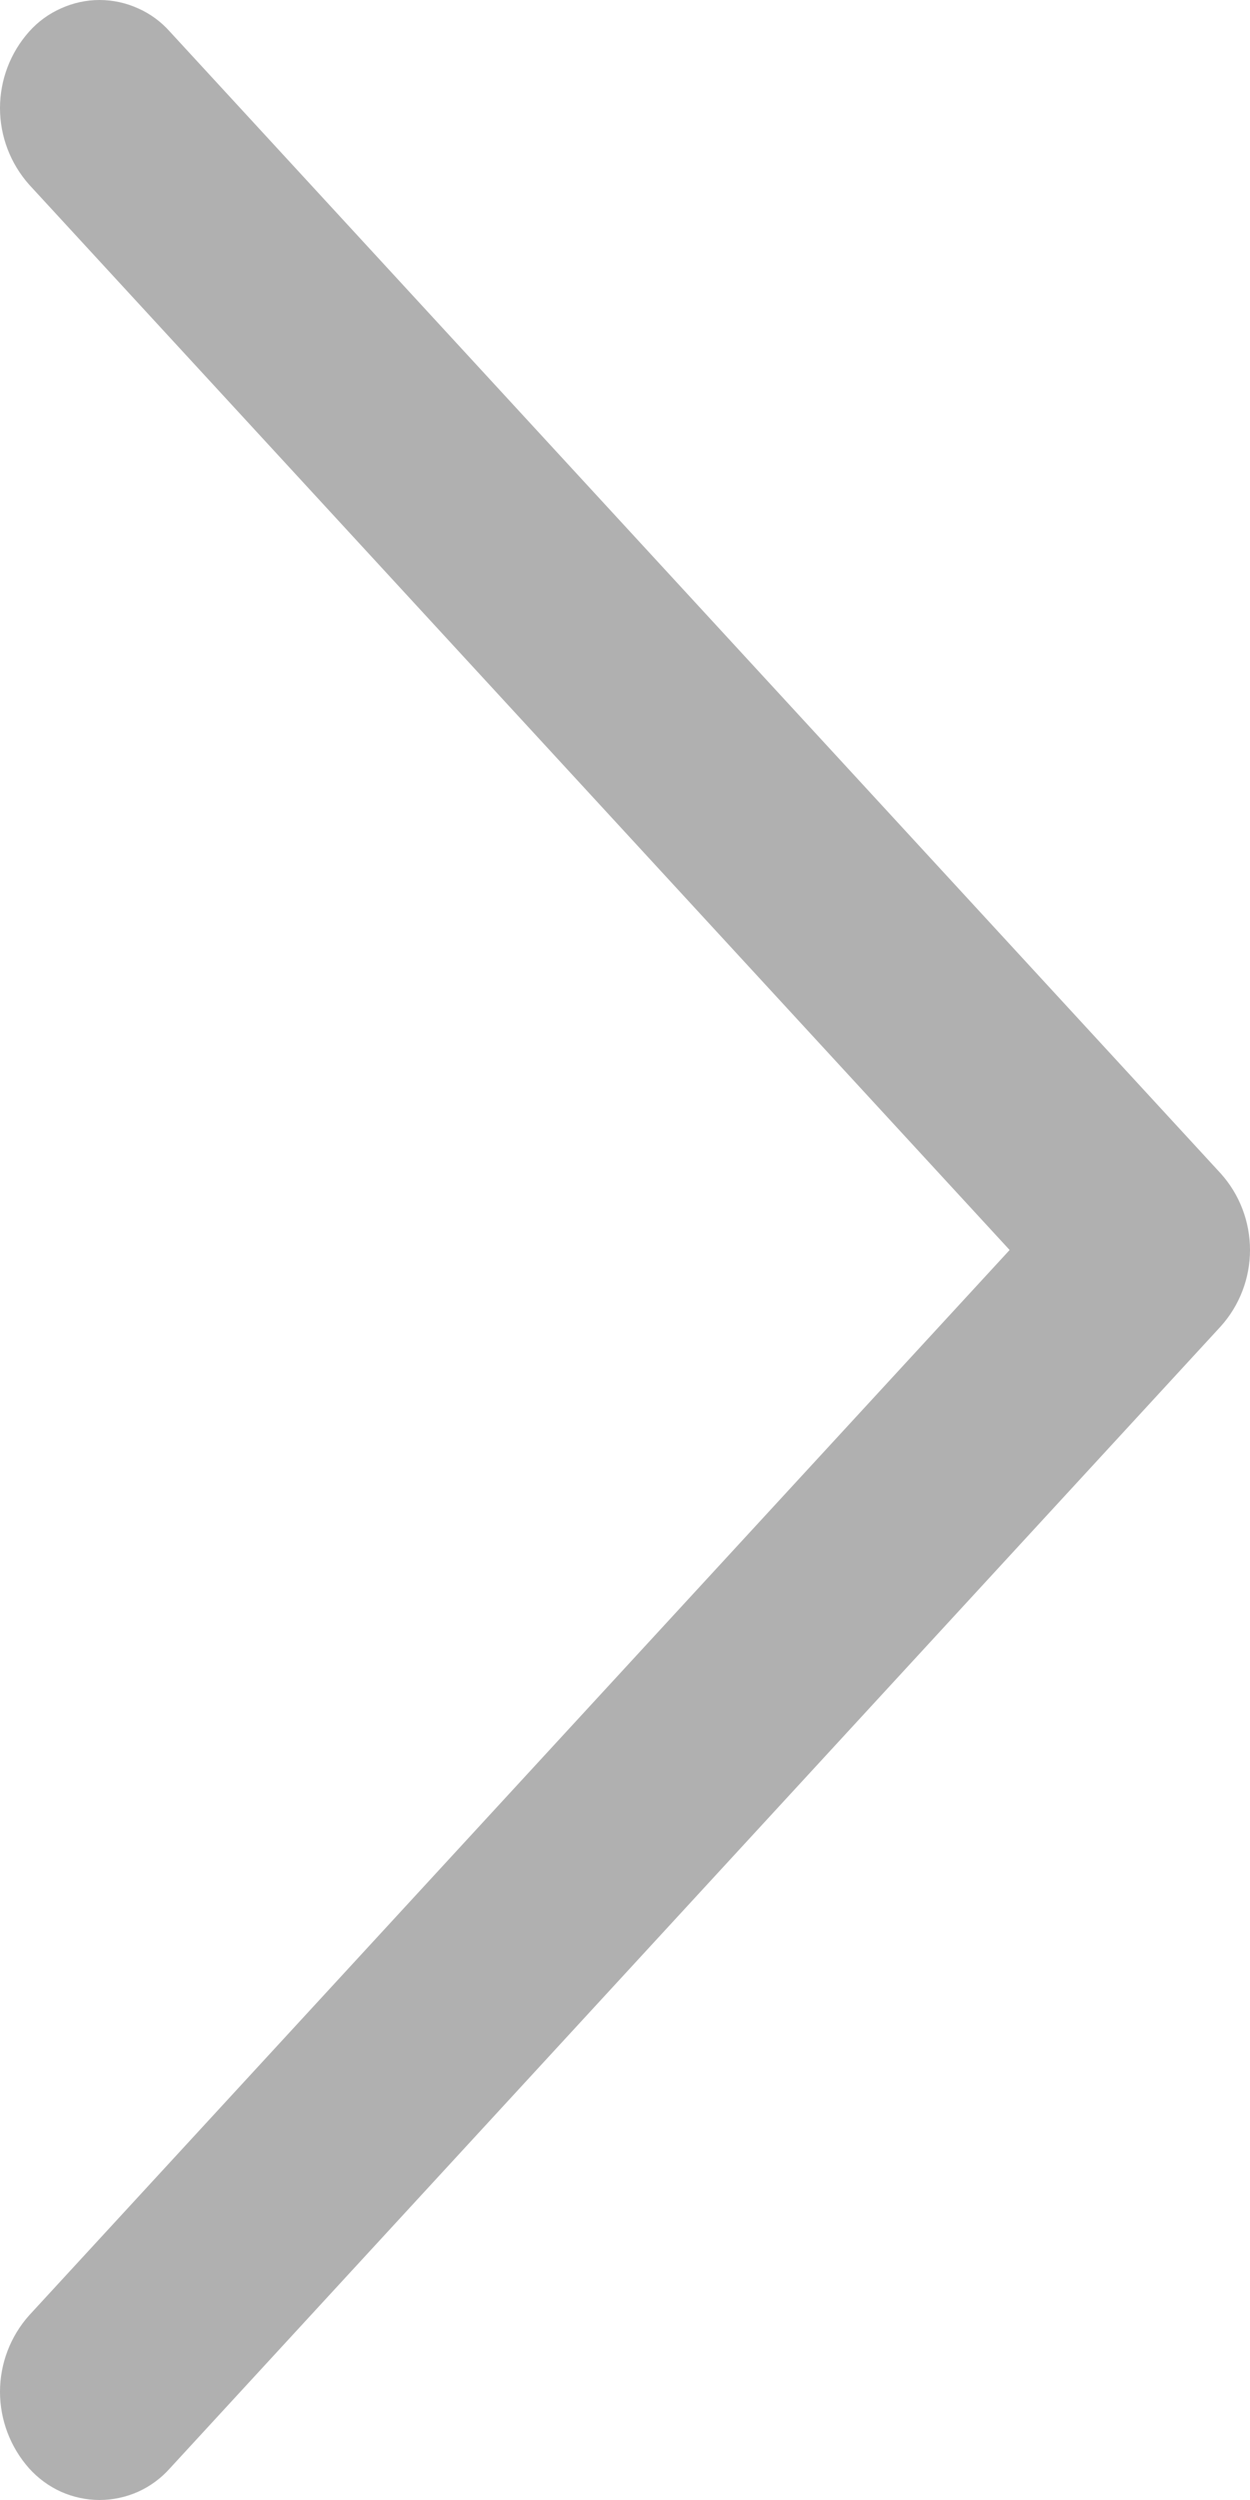 <svg width="10" height="20" viewBox="0 0 10 20" fill="none" xmlns="http://www.w3.org/2000/svg">
<path d="M0.796 -0C0.69 0 0.585 0.023 0.488 0.067C0.391 0.11 0.304 0.173 0.233 0.253C0.083 0.421 0 0.639 0 0.865C0 1.09 0.083 1.308 0.233 1.477L8.077 10L0.233 18.523C0.083 18.691 0 18.909 0 19.134C0 19.36 0.083 19.578 0.233 19.747C0.304 19.826 0.391 19.89 0.488 19.934C0.585 19.977 0.69 20 0.796 20C0.903 20 1.008 19.977 1.105 19.934C1.202 19.89 1.289 19.826 1.359 19.747L9.766 10.611C9.917 10.443 10 10.225 10 10C10 9.774 9.917 9.556 9.766 9.388L1.359 0.253C1.288 0.173 1.202 0.11 1.105 0.067C1.008 0.023 0.903 0 0.796 -0Z" fill="#B0B0B0"/>
</svg>
